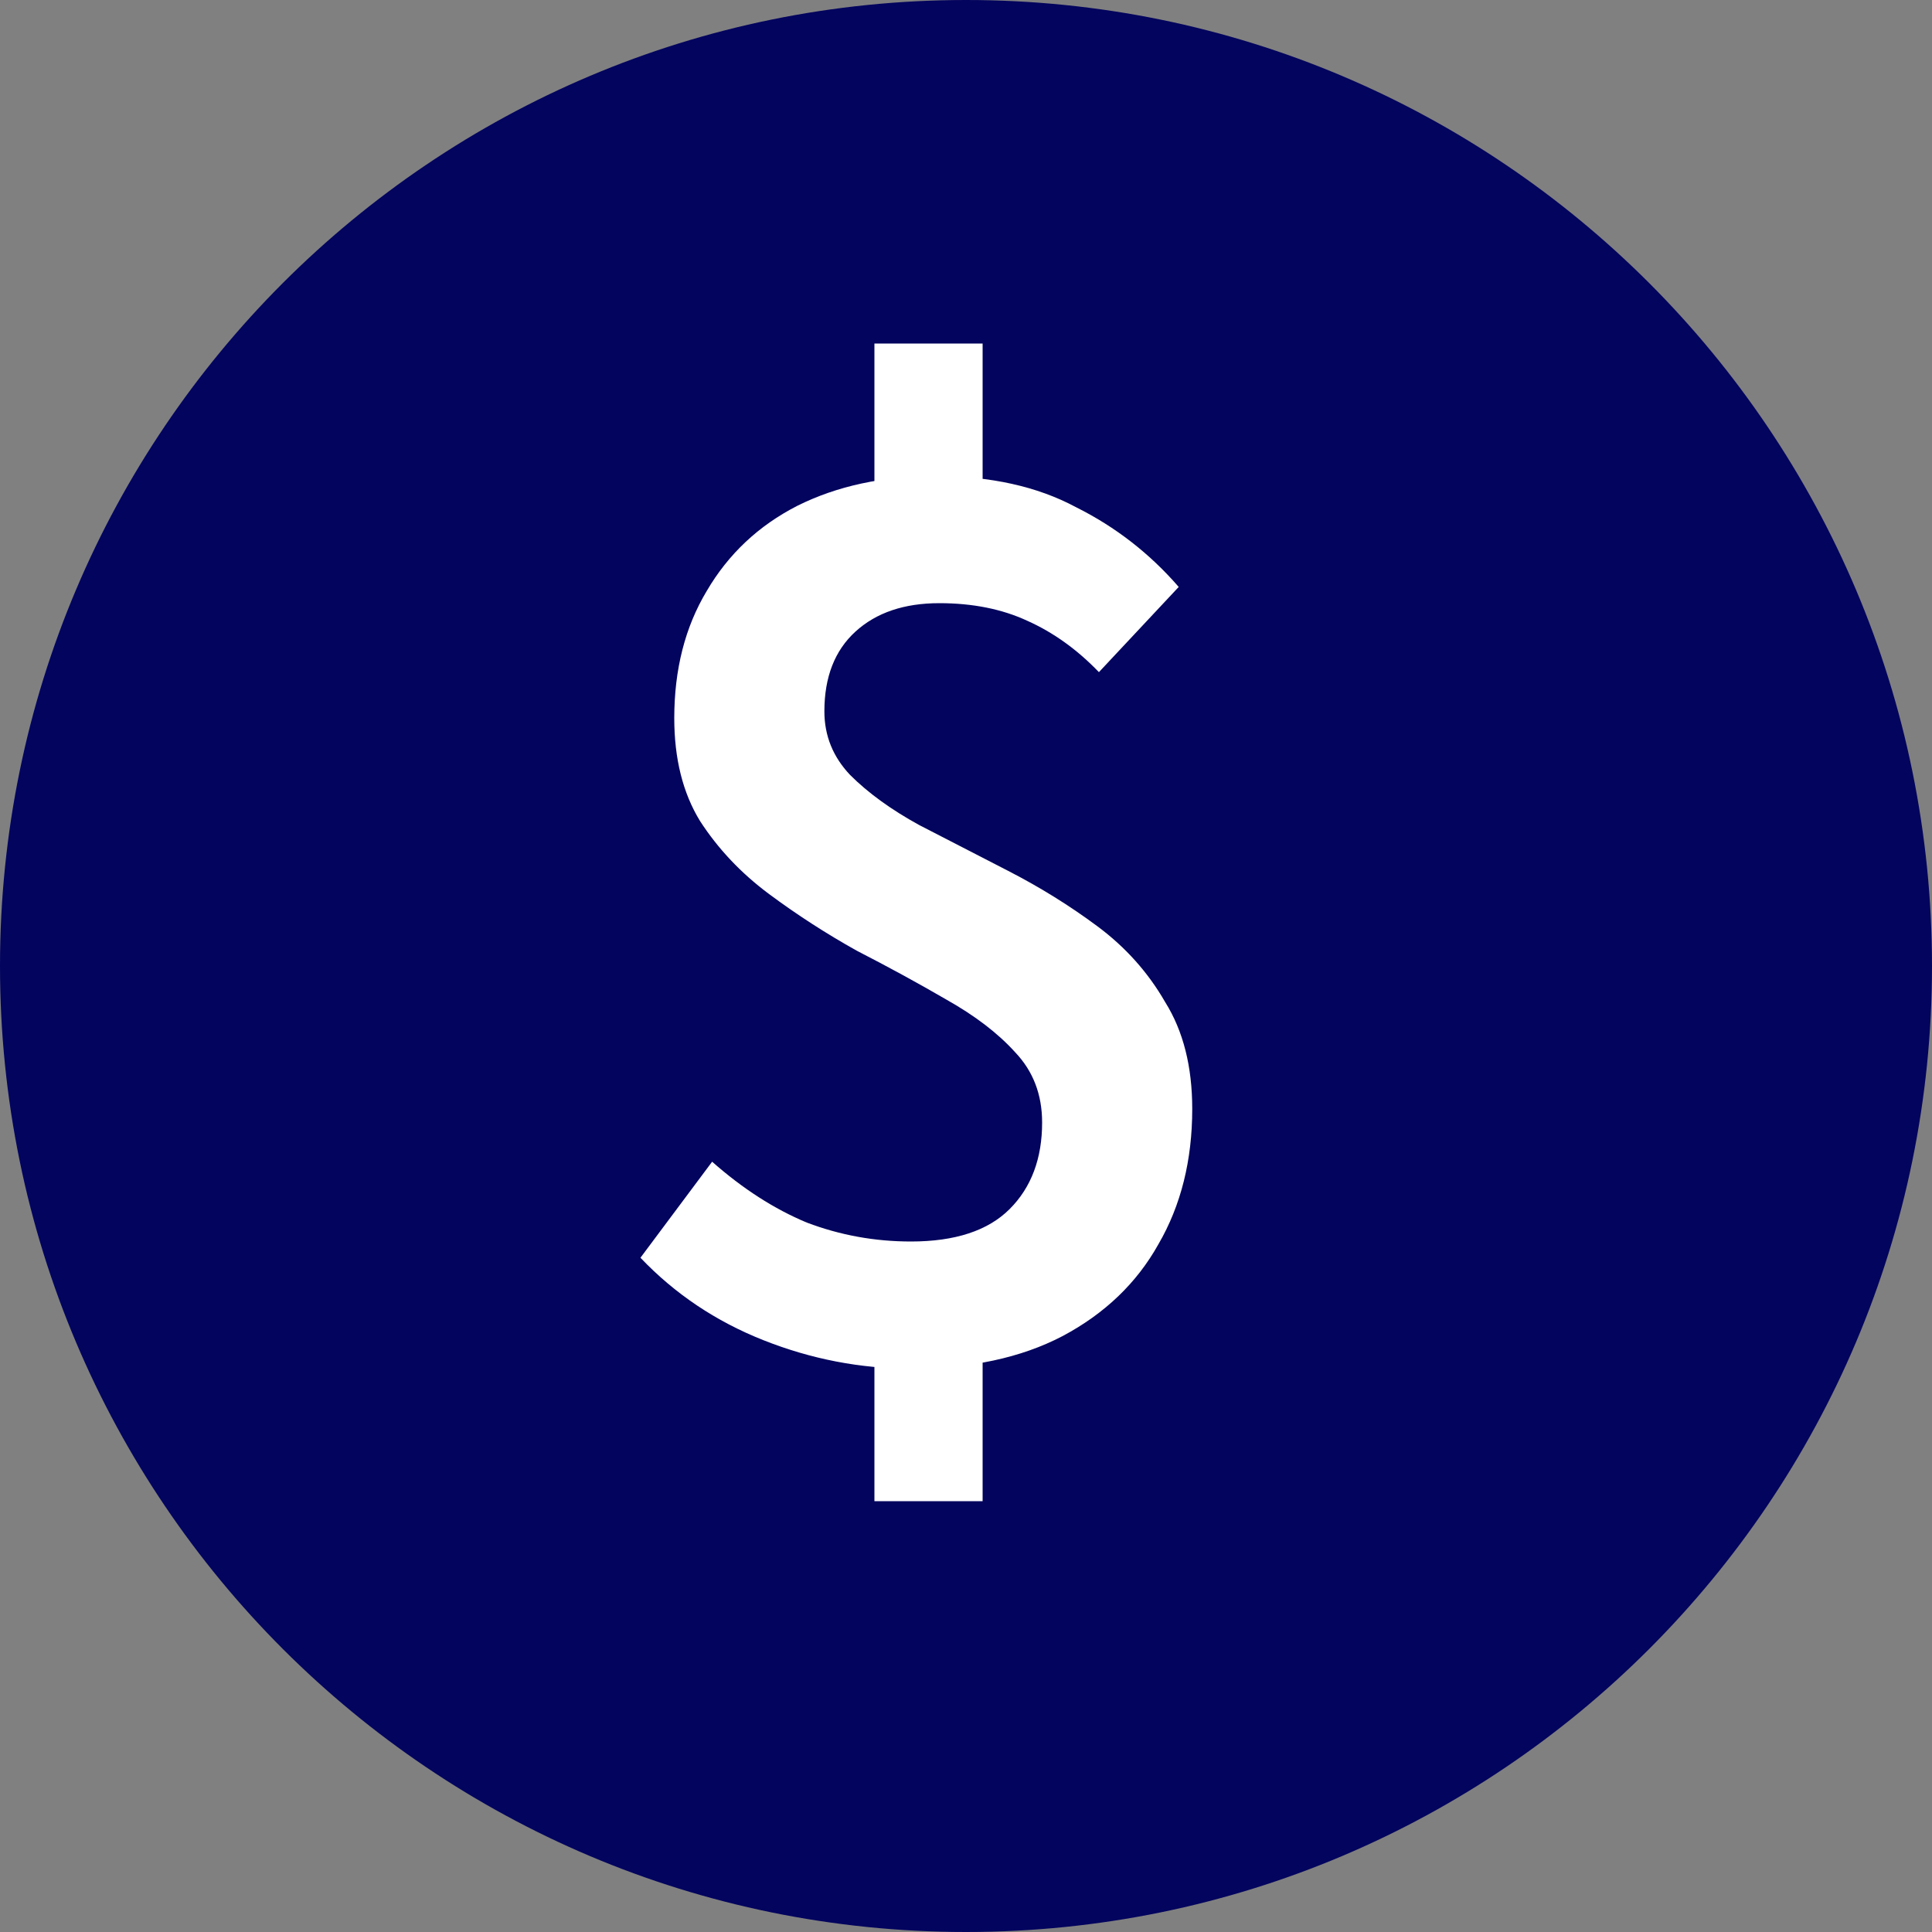 <svg width="20" height="20" viewBox="0 0 20 20" fill="none" xmlns="http://www.w3.org/2000/svg">
<rect x="0" y="0" width="20" height="20" fill="#808080" stroke="none"/>
<path d="M10 20C4.477 20 0 15.523 0 10C0 4.477 4.477 0 10 0C15.523 0 20 4.477 20 10C20 15.523 15.523 20 10 20ZM8.05 9C8.137 8.575 8.332 8.179 8.618 7.853C8.904 7.526 9.27 7.279 9.68 7.137C10.09 6.995 10.53 6.962 10.957 7.041C11.384 7.121 11.783 7.31 12.114 7.59L13.815 6.457C13.231 5.821 12.476 5.366 11.64 5.147C10.805 4.928 9.924 4.954 9.103 5.223C8.282 5.491 7.556 5.989 7.01 6.659C6.465 7.329 6.124 8.142 6.028 9H5V11H6.027C6.123 11.859 6.464 12.671 7.009 13.341C7.555 14.011 8.281 14.51 9.102 14.778C9.924 15.047 10.805 15.073 11.64 14.854C12.476 14.634 13.231 14.18 13.815 13.543L12.114 12.409C11.783 12.689 11.384 12.879 10.957 12.958C10.531 13.037 10.091 13.004 9.681 12.862C9.271 12.72 8.905 12.474 8.619 12.147C8.333 11.821 8.137 11.425 8.05 11L13 11.001V9.001H8.05V9Z" fill="#03045E"/>
<circle cx="10" cy="10" r="7" fill="#03045E"/>
<path d="M9.43 14.168C8.907 14.168 8.399 14.07 7.904 13.874C7.409 13.678 6.985 13.393 6.63 13.02L7.372 12.026C7.689 12.306 8.016 12.516 8.352 12.656C8.697 12.787 9.057 12.852 9.43 12.852C9.887 12.852 10.228 12.74 10.452 12.516C10.676 12.292 10.788 11.993 10.788 11.62C10.788 11.331 10.695 11.088 10.508 10.892C10.331 10.696 10.093 10.514 9.794 10.346C9.505 10.178 9.197 10.01 8.87 9.842C8.553 9.665 8.249 9.469 7.96 9.254C7.671 9.039 7.433 8.787 7.246 8.498C7.069 8.209 6.98 7.854 6.98 7.434C6.98 6.93 7.092 6.491 7.316 6.118C7.54 5.735 7.853 5.441 8.254 5.236C8.665 5.031 9.141 4.928 9.682 4.928C10.251 4.928 10.737 5.035 11.138 5.25C11.549 5.455 11.903 5.731 12.202 6.076L11.376 6.958C11.152 6.725 10.905 6.547 10.634 6.426C10.373 6.305 10.069 6.244 9.724 6.244C9.36 6.244 9.071 6.342 8.856 6.538C8.641 6.734 8.534 7.009 8.534 7.364C8.534 7.616 8.623 7.835 8.8 8.022C8.987 8.209 9.225 8.381 9.514 8.54C9.803 8.689 10.111 8.848 10.438 9.016C10.765 9.184 11.073 9.375 11.362 9.59C11.651 9.805 11.885 10.066 12.062 10.374C12.249 10.673 12.342 11.041 12.342 11.48C12.342 12.012 12.225 12.479 11.992 12.88C11.768 13.281 11.437 13.599 10.998 13.832C10.569 14.056 10.046 14.168 9.43 14.168ZM9.052 15.54V13.538H10.172V15.54H9.052ZM9.052 5.46V3.556H10.172V5.46H9.052Z" fill="white"/>
</svg>
